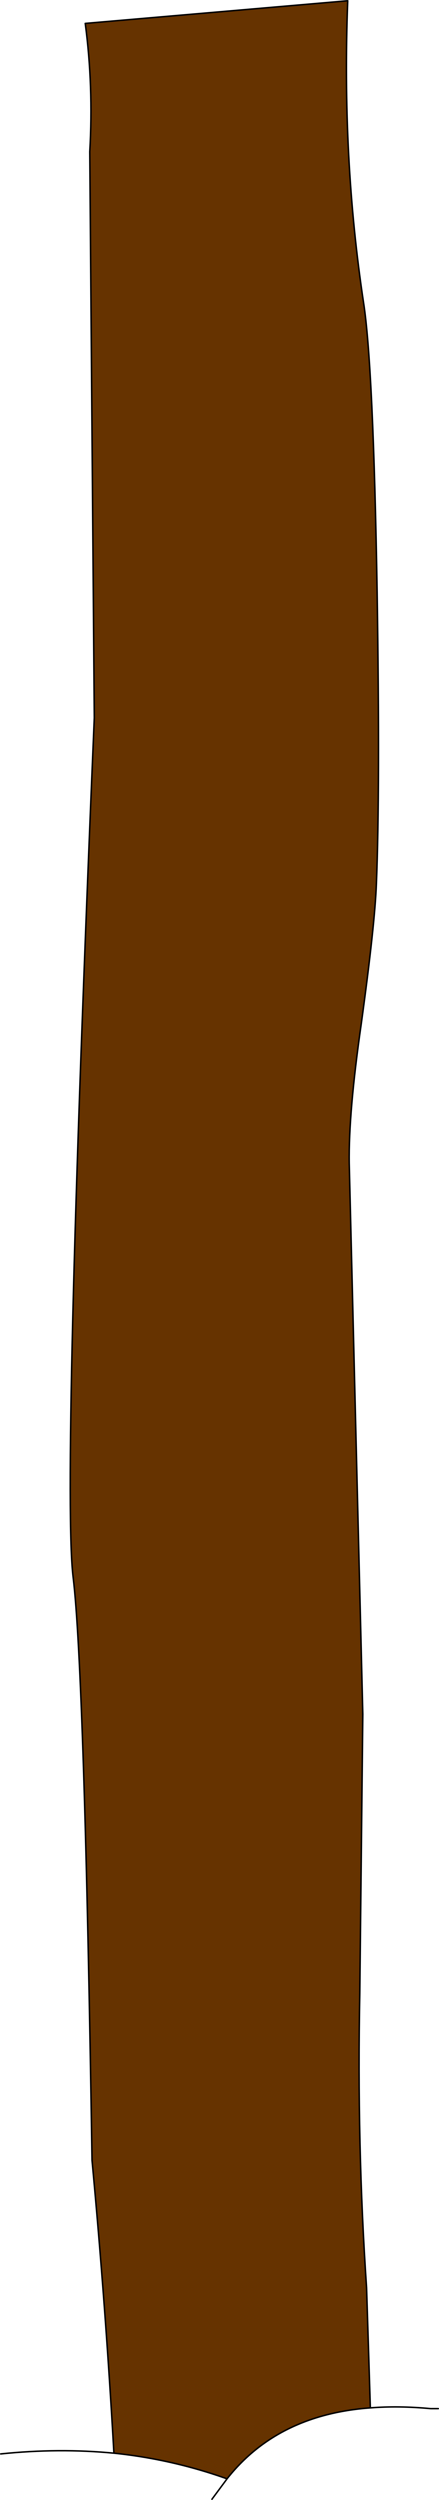 <?xml version="1.0" encoding="UTF-8" standalone="no"?>
<svg xmlns:xlink="http://www.w3.org/1999/xlink" height="165.6px" width="29.1px" xmlns="http://www.w3.org/2000/svg">
  <g transform="matrix(1.0, 0.0, 0.0, 1.0, 16.05, 84.05)">
    <path d="M-8.5 78.45 Q-9.05 68.7 -9.95 59.05 -10.45 26.65 -11.2 20.45 -11.95 14.4 -9.8 -36.5 L-10.1 -74.0 Q-9.85 -78.35 -10.4 -82.5 L7.0 -84.0 Q6.6 -73.6 8.05 -64.0 8.7 -59.8 8.95 -44.8 9.15 -31.65 8.9 -25.5 8.8 -22.8 7.9 -16.25 7.05 -10.35 7.1 -7.0 L8.0 29.5 7.8 48.0 Q7.6 58.0 8.25 67.5 L8.5 75.45 Q2.35 75.9 -1.0 80.15 -4.65 78.85 -8.5 78.45" fill="#663300" fill-rule="evenodd" stroke="none"/>
    <path d="M-8.5 78.45 Q-9.05 68.7 -9.95 59.05 -10.45 26.65 -11.2 20.45 -11.95 14.4 -9.8 -36.5 L-10.1 -74.0 Q-9.85 -78.35 -10.4 -82.5 L7.0 -84.0 Q6.6 -73.6 8.05 -64.0 8.7 -59.8 8.95 -44.8 9.15 -31.65 8.9 -25.5 8.8 -22.8 7.9 -16.25 7.05 -10.35 7.1 -7.0 L8.0 29.5 7.8 48.0 Q7.6 58.0 8.25 67.5 L8.5 75.45 Q10.35 75.3 12.5 75.5 L13.0 75.5 M-2.0 81.5 L-1.0 80.15 Q-4.65 78.85 -8.5 78.45 -12.15 78.1 -16.0 78.5 M-1.0 80.15 Q2.35 75.9 8.5 75.45" fill="none" stroke="#000000" stroke-linecap="round" stroke-linejoin="round" stroke-width="0.1"/>
  </g>
</svg>
